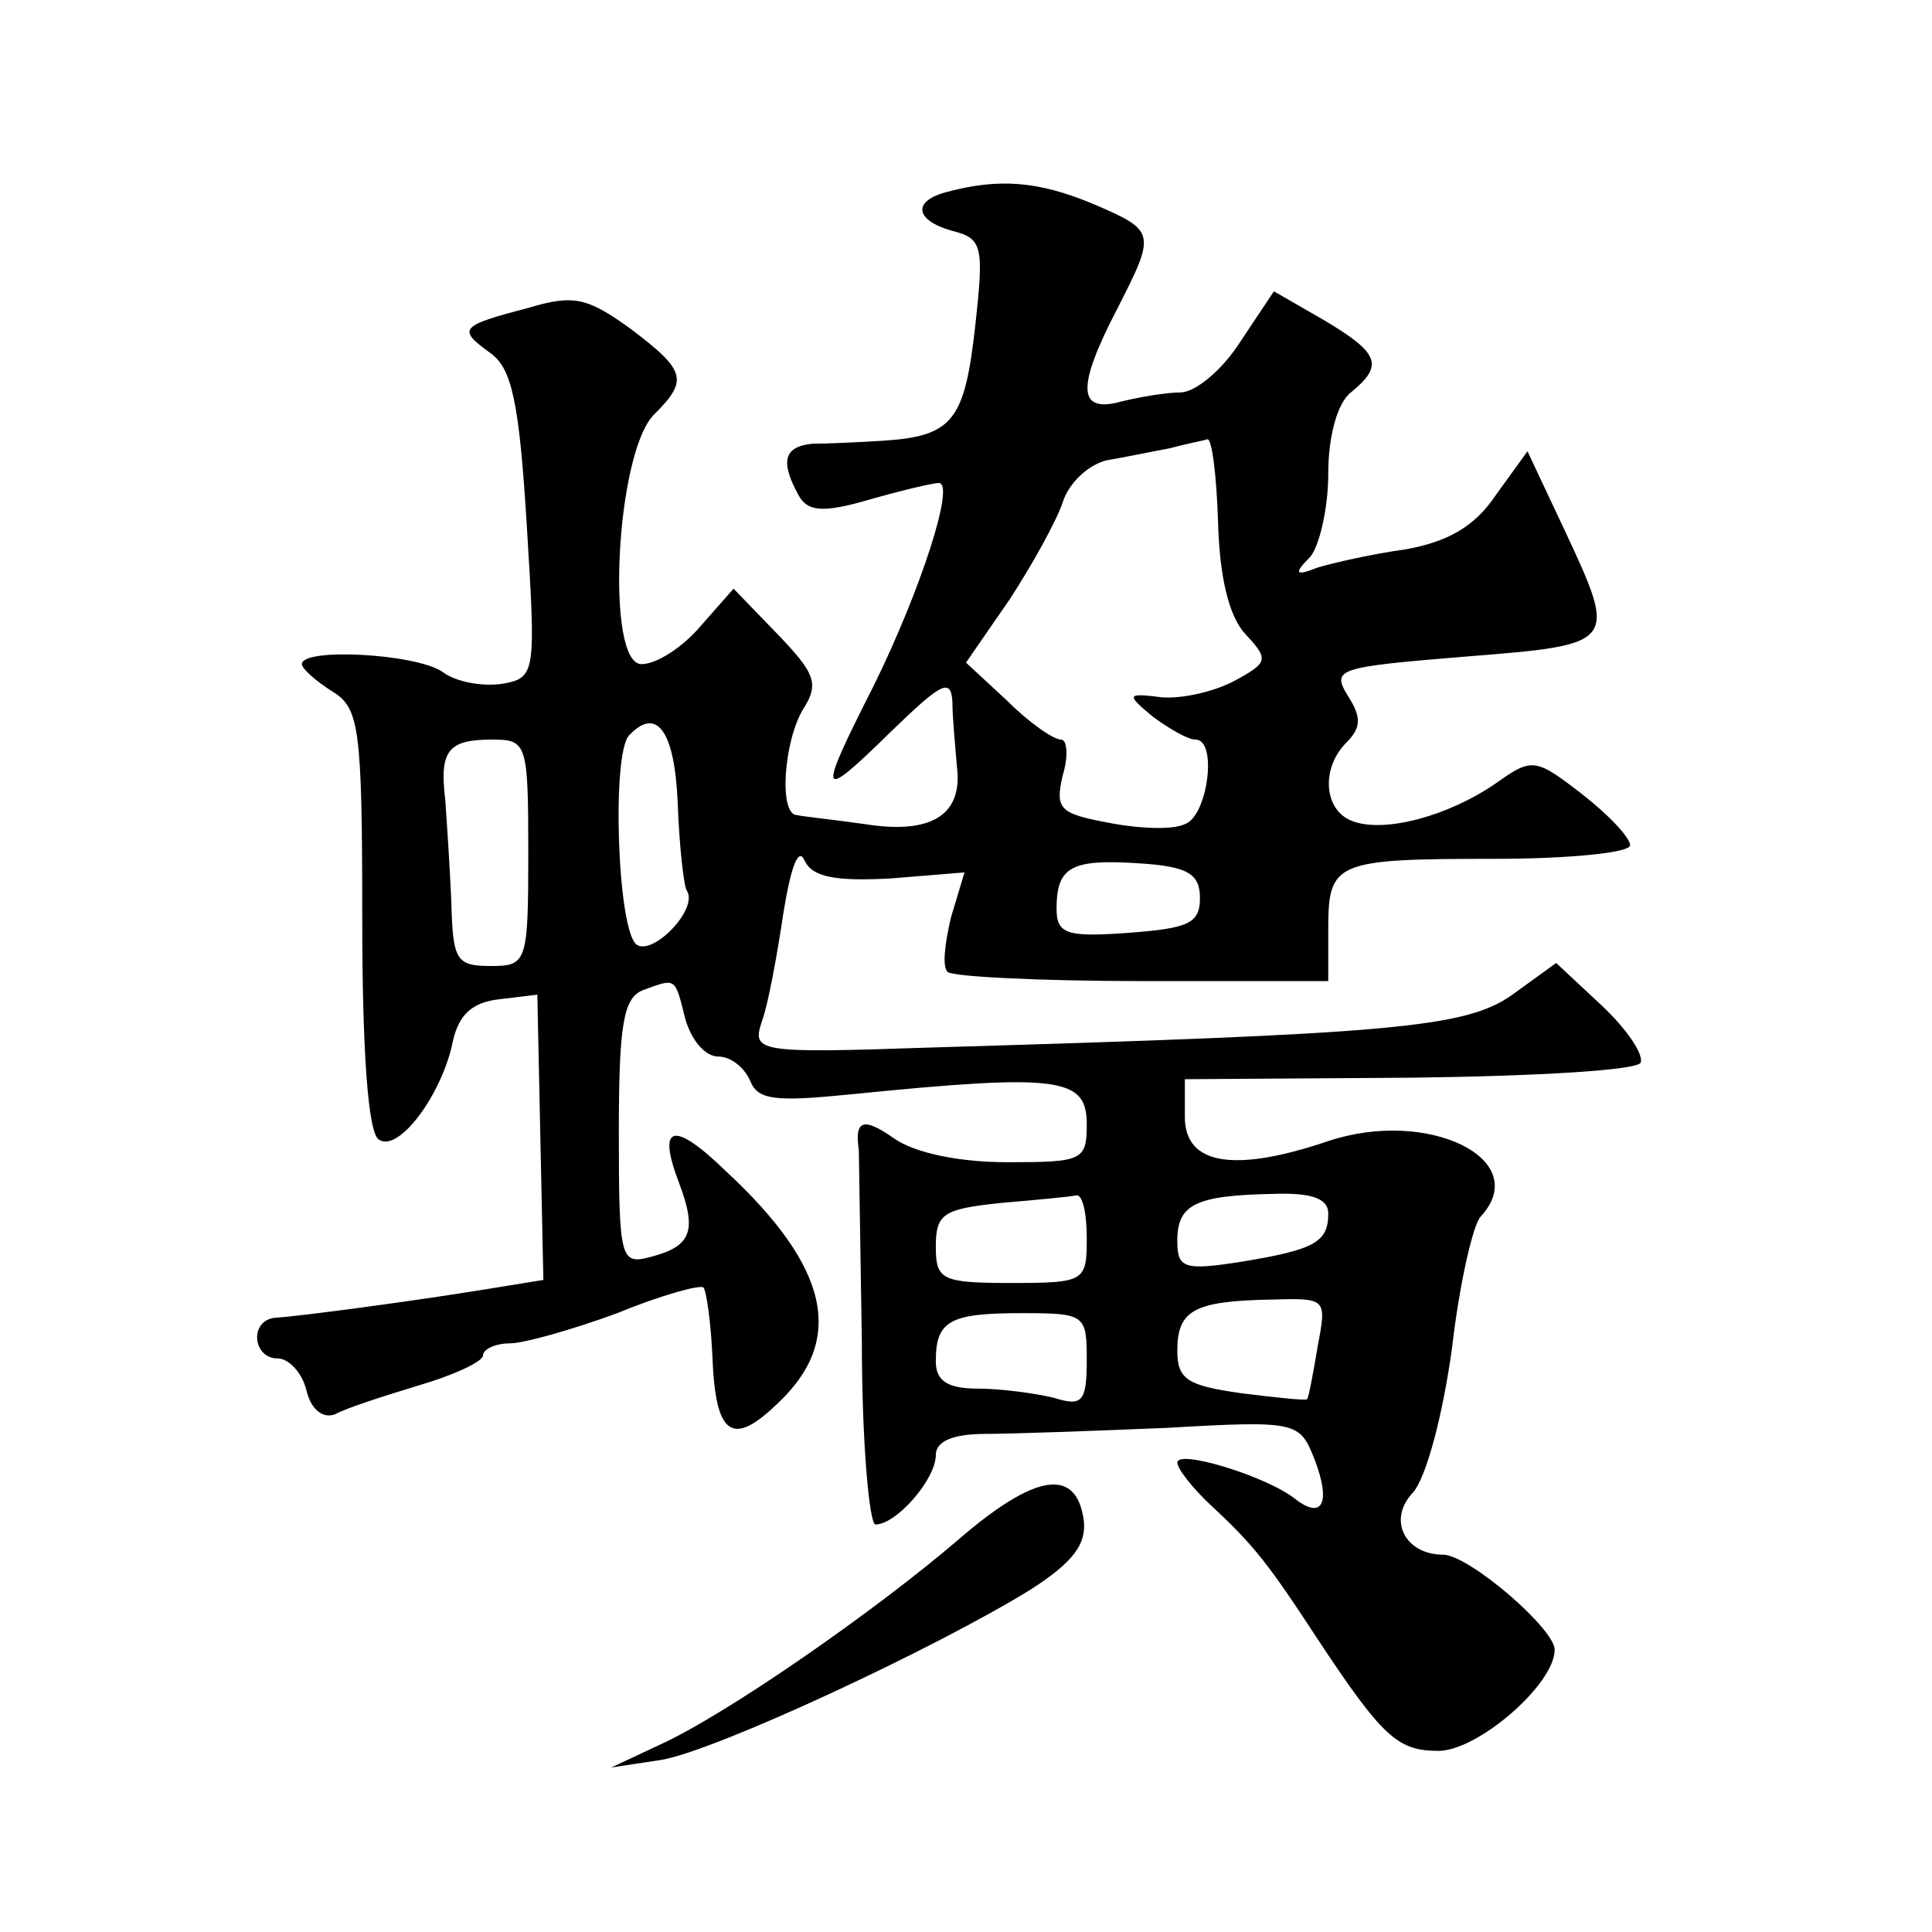<?xml version="1.0" standalone="no"?>
<!DOCTYPE svg PUBLIC "-//W3C//DTD SVG 20010904//EN"
 "http://www.w3.org/TR/2001/REC-SVG-20010904/DTD/svg10.dtd">
<svg version="1.0" xmlns="http://www.w3.org/2000/svg"
 width="128pt" height="128pt" viewBox="0 0 128 128"
 preserveAspectRatio="xMidYMid meet">
<g transform="translate(0,128) scale(0.1,-0.1)"
fill="#0" stroke="none">
<path d="M628 1153 c-24 -6 -22 -19 3 -26 20 -5 21 -10 15 -64 -7 -62 -15 -72 -61
-75 -16 -1 -38 -2 -47 -2 -19 -2 -21 -12 -9 -34 6 -11 16 -12 47 -3 21 6 42 11
46 11 11 0 -12 -71 -43 -134 -38 -75 -37 -78 11 -31 34 33 40 36 41 20 0 -11 2
-30 3 -43 4 -32 -17 -45 -61 -38 -21 3 -41 5 -45 6 -12 0 -9 48 4 70 11 17 8 24
-17 50 l-29 30 -22 -25 c-12 -14 -29 -25 -39 -25 -24 0 -17 139 8 165 23 23 22
29 -15 57 -29 21 -38 23 -68 14 -46 -12 -47 -14 -25 -30 14 -10 19 -32 24 -114
6 -98 6 -101 -16 -105 -13 -2 -31 1 -40 8 -18 12 -93 16 -93 5 0 -3 9 -11 20 -18
18 -11 20 -23 20 -151 0 -89 4 -142 11 -146 13 -9 42 30 49 65 4 18 13 26 31 28
l25 3 2 -95 2 -94 -37 -6 c-49 -8 -124 -18 -140 -19 -18 -1 -16 -27 1 -27 7 0 16
-9 19 -21 3 -13 11 -19 19 -16 7 4 32 12 55 19 24 7 43 16 43 20 0 4 8 8 18 8 9
0 41 9 71 20 29 12 55 19 57 17 2 -2 5 -23 6 -46 2 -52 13 -60 43 -31 45 42 35
90 -34 154 -35 34 -46 31 -31 -8 12 -32 8 -42 -20 -49 -19 -5 -20 0 -20 83 0 71
3 89 16 94 22 8 21 9 28 -19 4 -14 13 -25 22 -25 8 0 17 -7 21 -16 5 -13 17 -14
67 -9 139 14 156 11 156 -20 0 -24 -3 -25 -53 -25 -31 0 -61 6 -75 16 -20 14 -26
12 -23 -8 0 -4 1 -61 2 -127 0 -67 5 -121 9 -121 14 0 40 30 40 46 0 9 11 14 33
14 17 0 72 2 120 4 87 5 88 4 98 -21 11 -29 5 -40 -13 -26 -19 15 -78 33 -78 24
0 -4 10 -17 23 -29 28 -26 38 -39 70 -88 43 -65 53 -74 80 -74 26 0 77 44 77 67
0 14 -57 63 -74 63 -25 0 -37 23 -20 41 9 10 20 52 26 96 5 43 14 82 19 87 35 38
-35 72 -101 50 -62 -21 -95 -16 -95 16 l0 25 150 1 c84 1 150 5 152 10 2 6 -10
23 -26 38 l-30 28 -29 -21 c-31 -22 -79 -26 -385 -35 -117 -4 -119 -3 -112 18 4
11 10 44 14 71 5 31 10 44 14 35 5 -11 20 -14 57 -12 l49 4 -9 -30 c-4 -17 -6 -33
-2 -36 3 -3 61 -6 129 -6 l123 0 0 34 c0 45 4 47 110 47 49 0 90 4 90 9 0 5 -14
20 -32 34 -31 24 -33 24 -57 7 -32 -22 -74 -33 -95 -25 -19 7 -21 35 -4 52 10 10
10 17 1 31 -11 18 -7 19 78 26 101 8 101 8 65 85 l-24 51 -21 -29 c-14 -21 -32
-31 -60 -36 -22 -3 -48 -9 -58 -12 -15 -6 -16 -4 -5 7 6 7 12 32 12 55 0 25 6 47
15 54 22 18 19 26 -18 48 l-33 19 -22 -33 c-12 -19 -30 -34 -40 -34 -9 0 -27 -3
-39 -6 -29 -8 -30 9 -3 61 26 51 26 52 -16 70 -36 15 -62 17 -96 8z m179 -219 c1
-36 7 -62 18 -74 16 -17 15 -19 -7 -31 -13 -7 -34 -12 -48 -11 -24 3 -24 2 -6 -13
11 -8 23 -15 28 -15 15 0 8 -51 -7 -56 -8 -4 -31 -3 -51 1 -32 6 -35 9 -30 31 4
13 3 24 -1 24 -5 0 -21 11 -36 26 l-27 25 29 42 c15 23 31 52 35 64 4 13 17 25
29 28 12 2 31 6 42 8 11 3 22 5 25 6 3 0 6 -24 7 -55z m-358 -186 c1 -28 4 -55
6 -58 8 -12 -22 -43 -33 -36 -13 8 -17 128 -5 139 18 19 30 3 32 -45z m-99 -33
c0 -73 -1 -75 -25 -75 -23 0 -25 4 -26 43 -1 23 -3 53 -4 67 -4 33 2 40 31 40 23
0 24 -2 24 -75z m445 -30 c0 -17 -8 -20 -47 -23 -41 -3 -48 -1 -48 16 0 28 10 33
55 30 32 -2 40 -7 40 -23z m-75 -225 c0 -29 -1 -30 -50 -30 -46 0 -50 2 -50 24
0 22 5 25 43 29 23 2 45 4 50 5 4 1 7 -11 7 -28z m160 16 c0 -19 -9 -24 -58 -32
-38 -6 -42 -4 -42 14 0 24 12 30 63 31 26 1 37 -3 37 -13z m-7 -88 c-3 -18 -6 -34
-7 -35 -1 -1 -20 1 -44 4 -35 5 -42 9 -42 28 0 27 11 33 62 34 37 1 37 1 31 -31z
m-153 -9 c0 -28 -3 -31 -22 -25 -13 3 -35 6 -50 6 -20 0 -28 5 -28 18 0 27 9 32
57 32 42 0 43 -1 43 -31z M635 260 c-56 -48 -154 -116 -198 -136 l-32 -15 33 5
c36 6 182 74 245 113 28 18 37 30 35 46 -5 35 -32 31 -83 -13z"/>
</g>
</svg>
